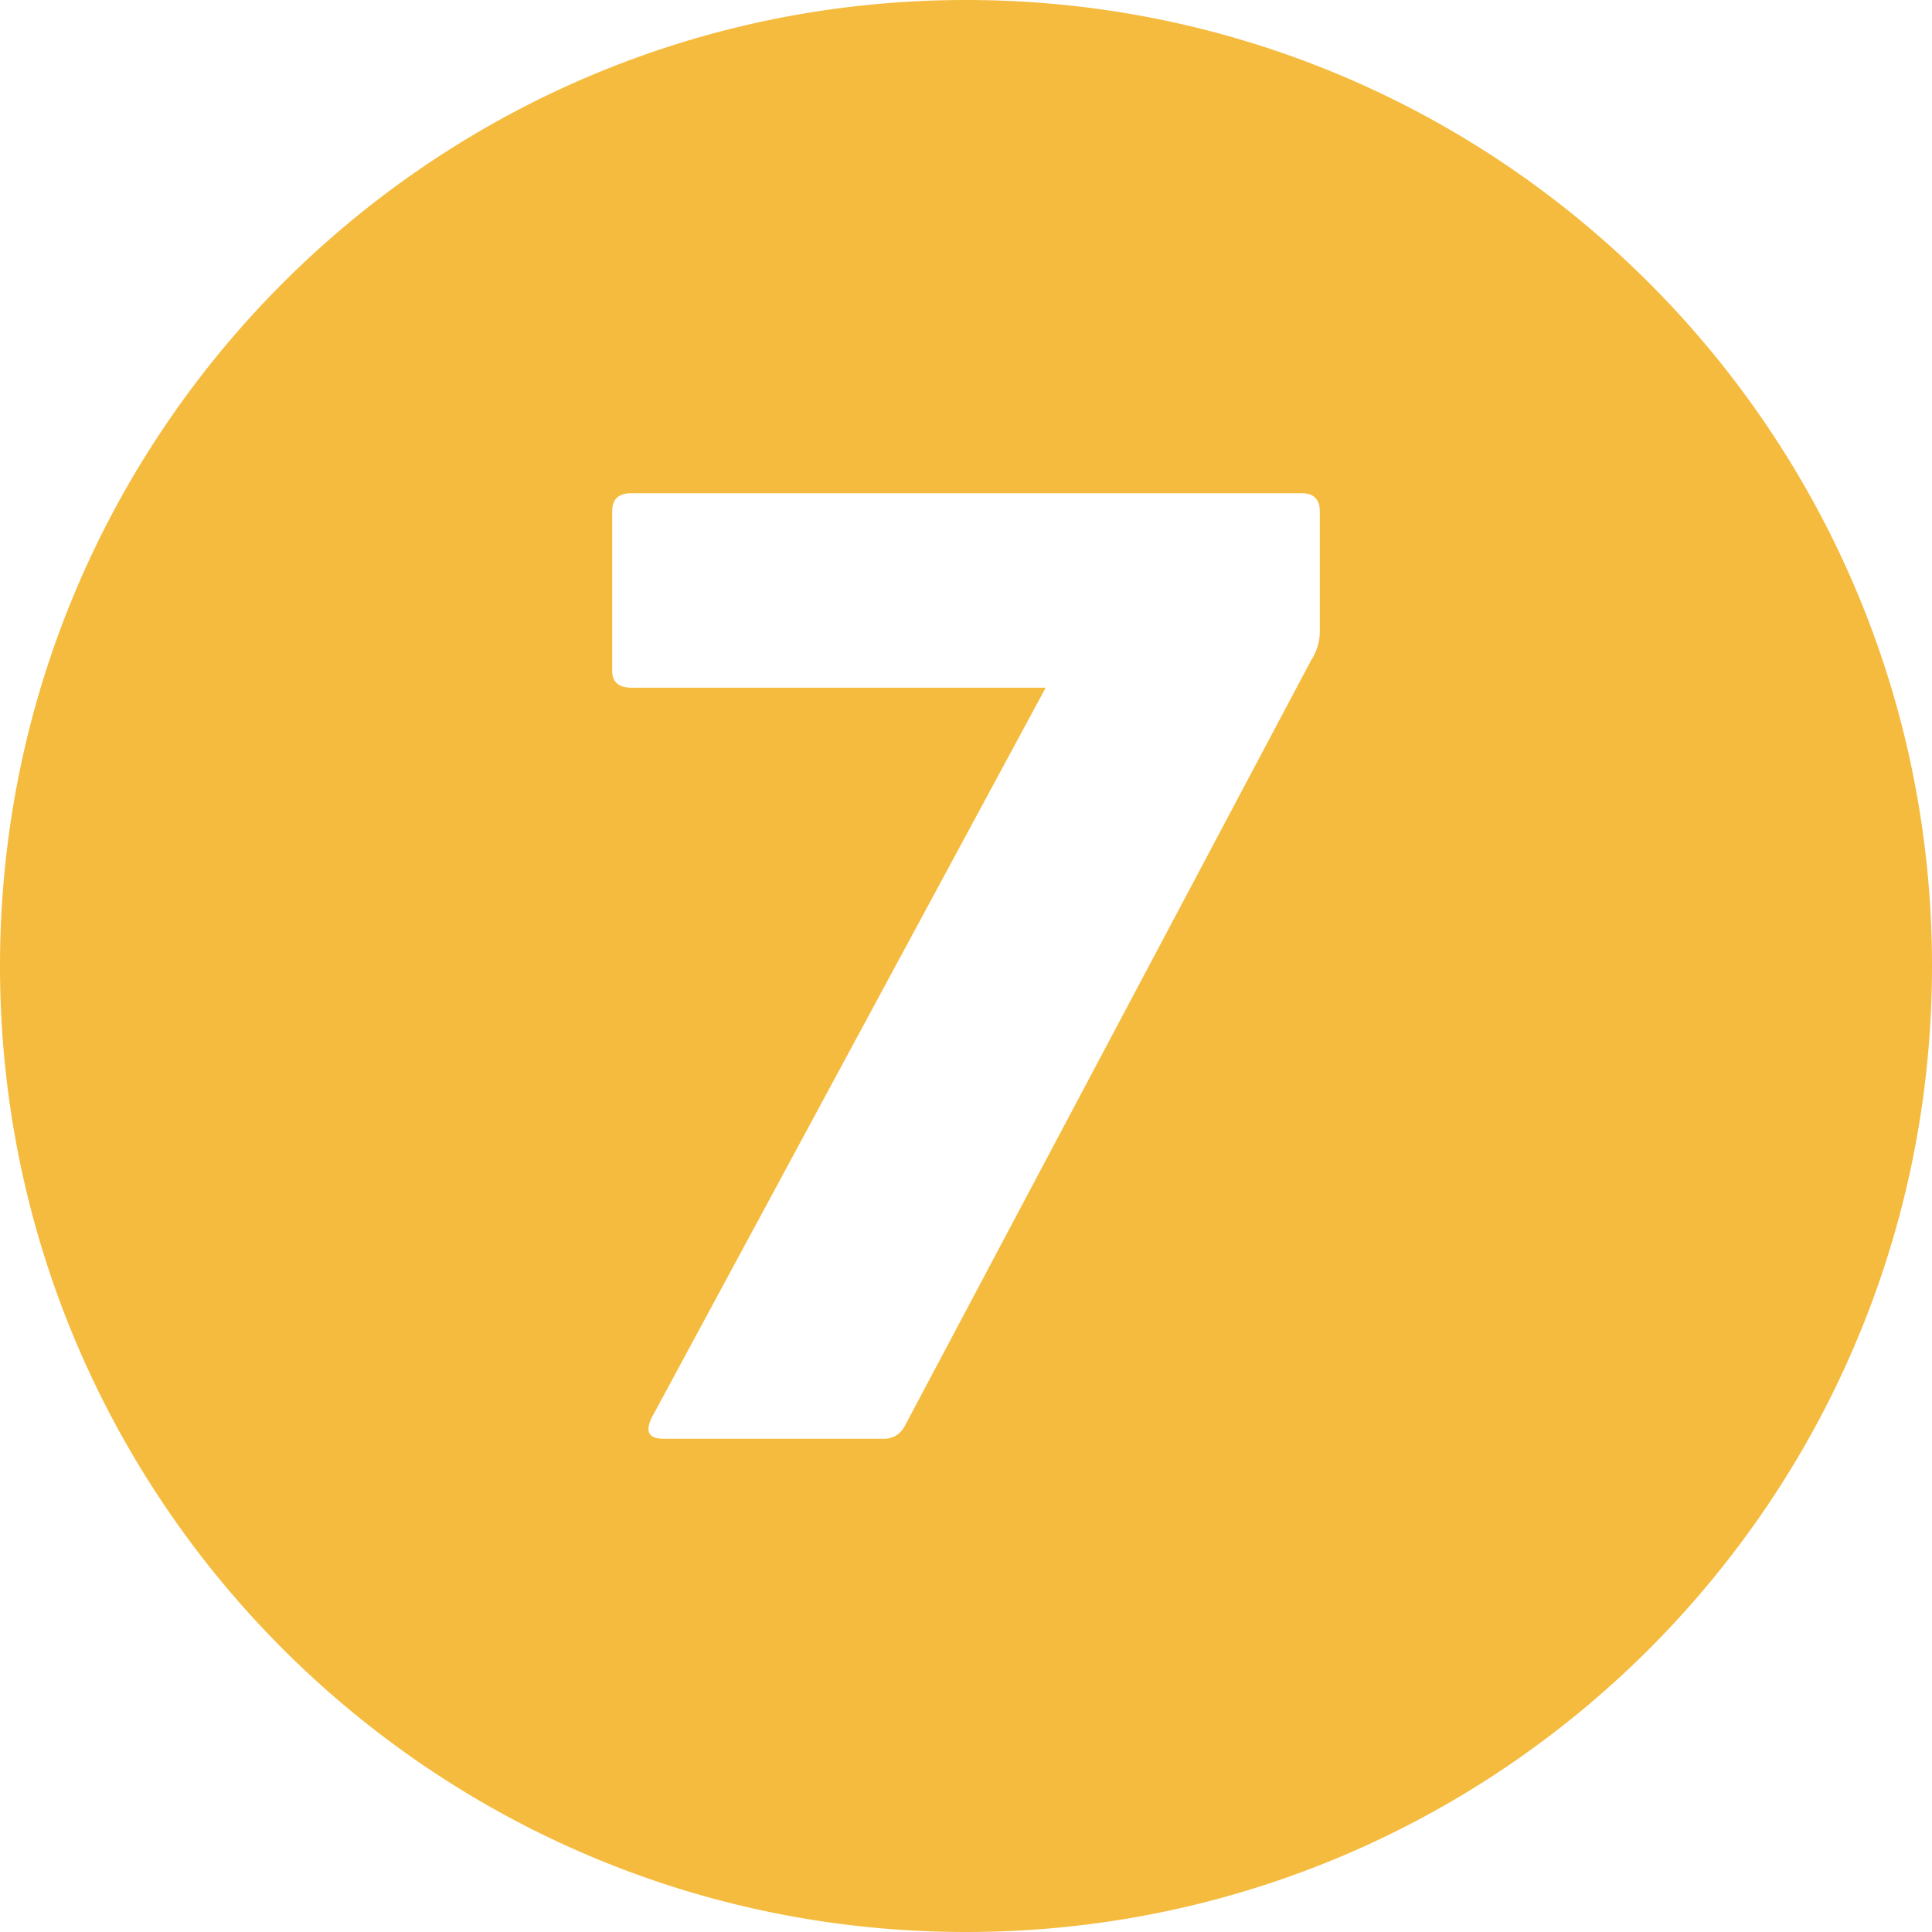 <svg height="512" viewBox="0 0 400 400" width="512" xmlns="http://www.w3.org/2000/svg"><g id="Layer_2" data-name="Layer 2"><g id="Layer_1-2" data-name="Layer 1"><g id="_7" data-name="7"><path d="m200 0c-110.46 0-200 89.54-200 200 0 110.46 89.54 200 200 200 110.46 0 200-89.54 200-200 0-110.46-89.54-200-200-200zm73.25 130.88a10.87 10.87 0 0 1 -1.75 5.74l-84.25 158.76a4.78 4.78 0 0 1 -4.5 2.5h-45.25c-3.25 0-4-1.5-2.5-4.5l81.5-151h-85.75c-2.75 0-4-1.26-4-3.5v-33c0-2.5 1.25-3.76 4-3.76h138.75c2.5 0 3.75 1.26 3.75 3.76z" fill="#f5bb3e" opacity="1" original-fill="#000000"></path></g></g></g></svg>